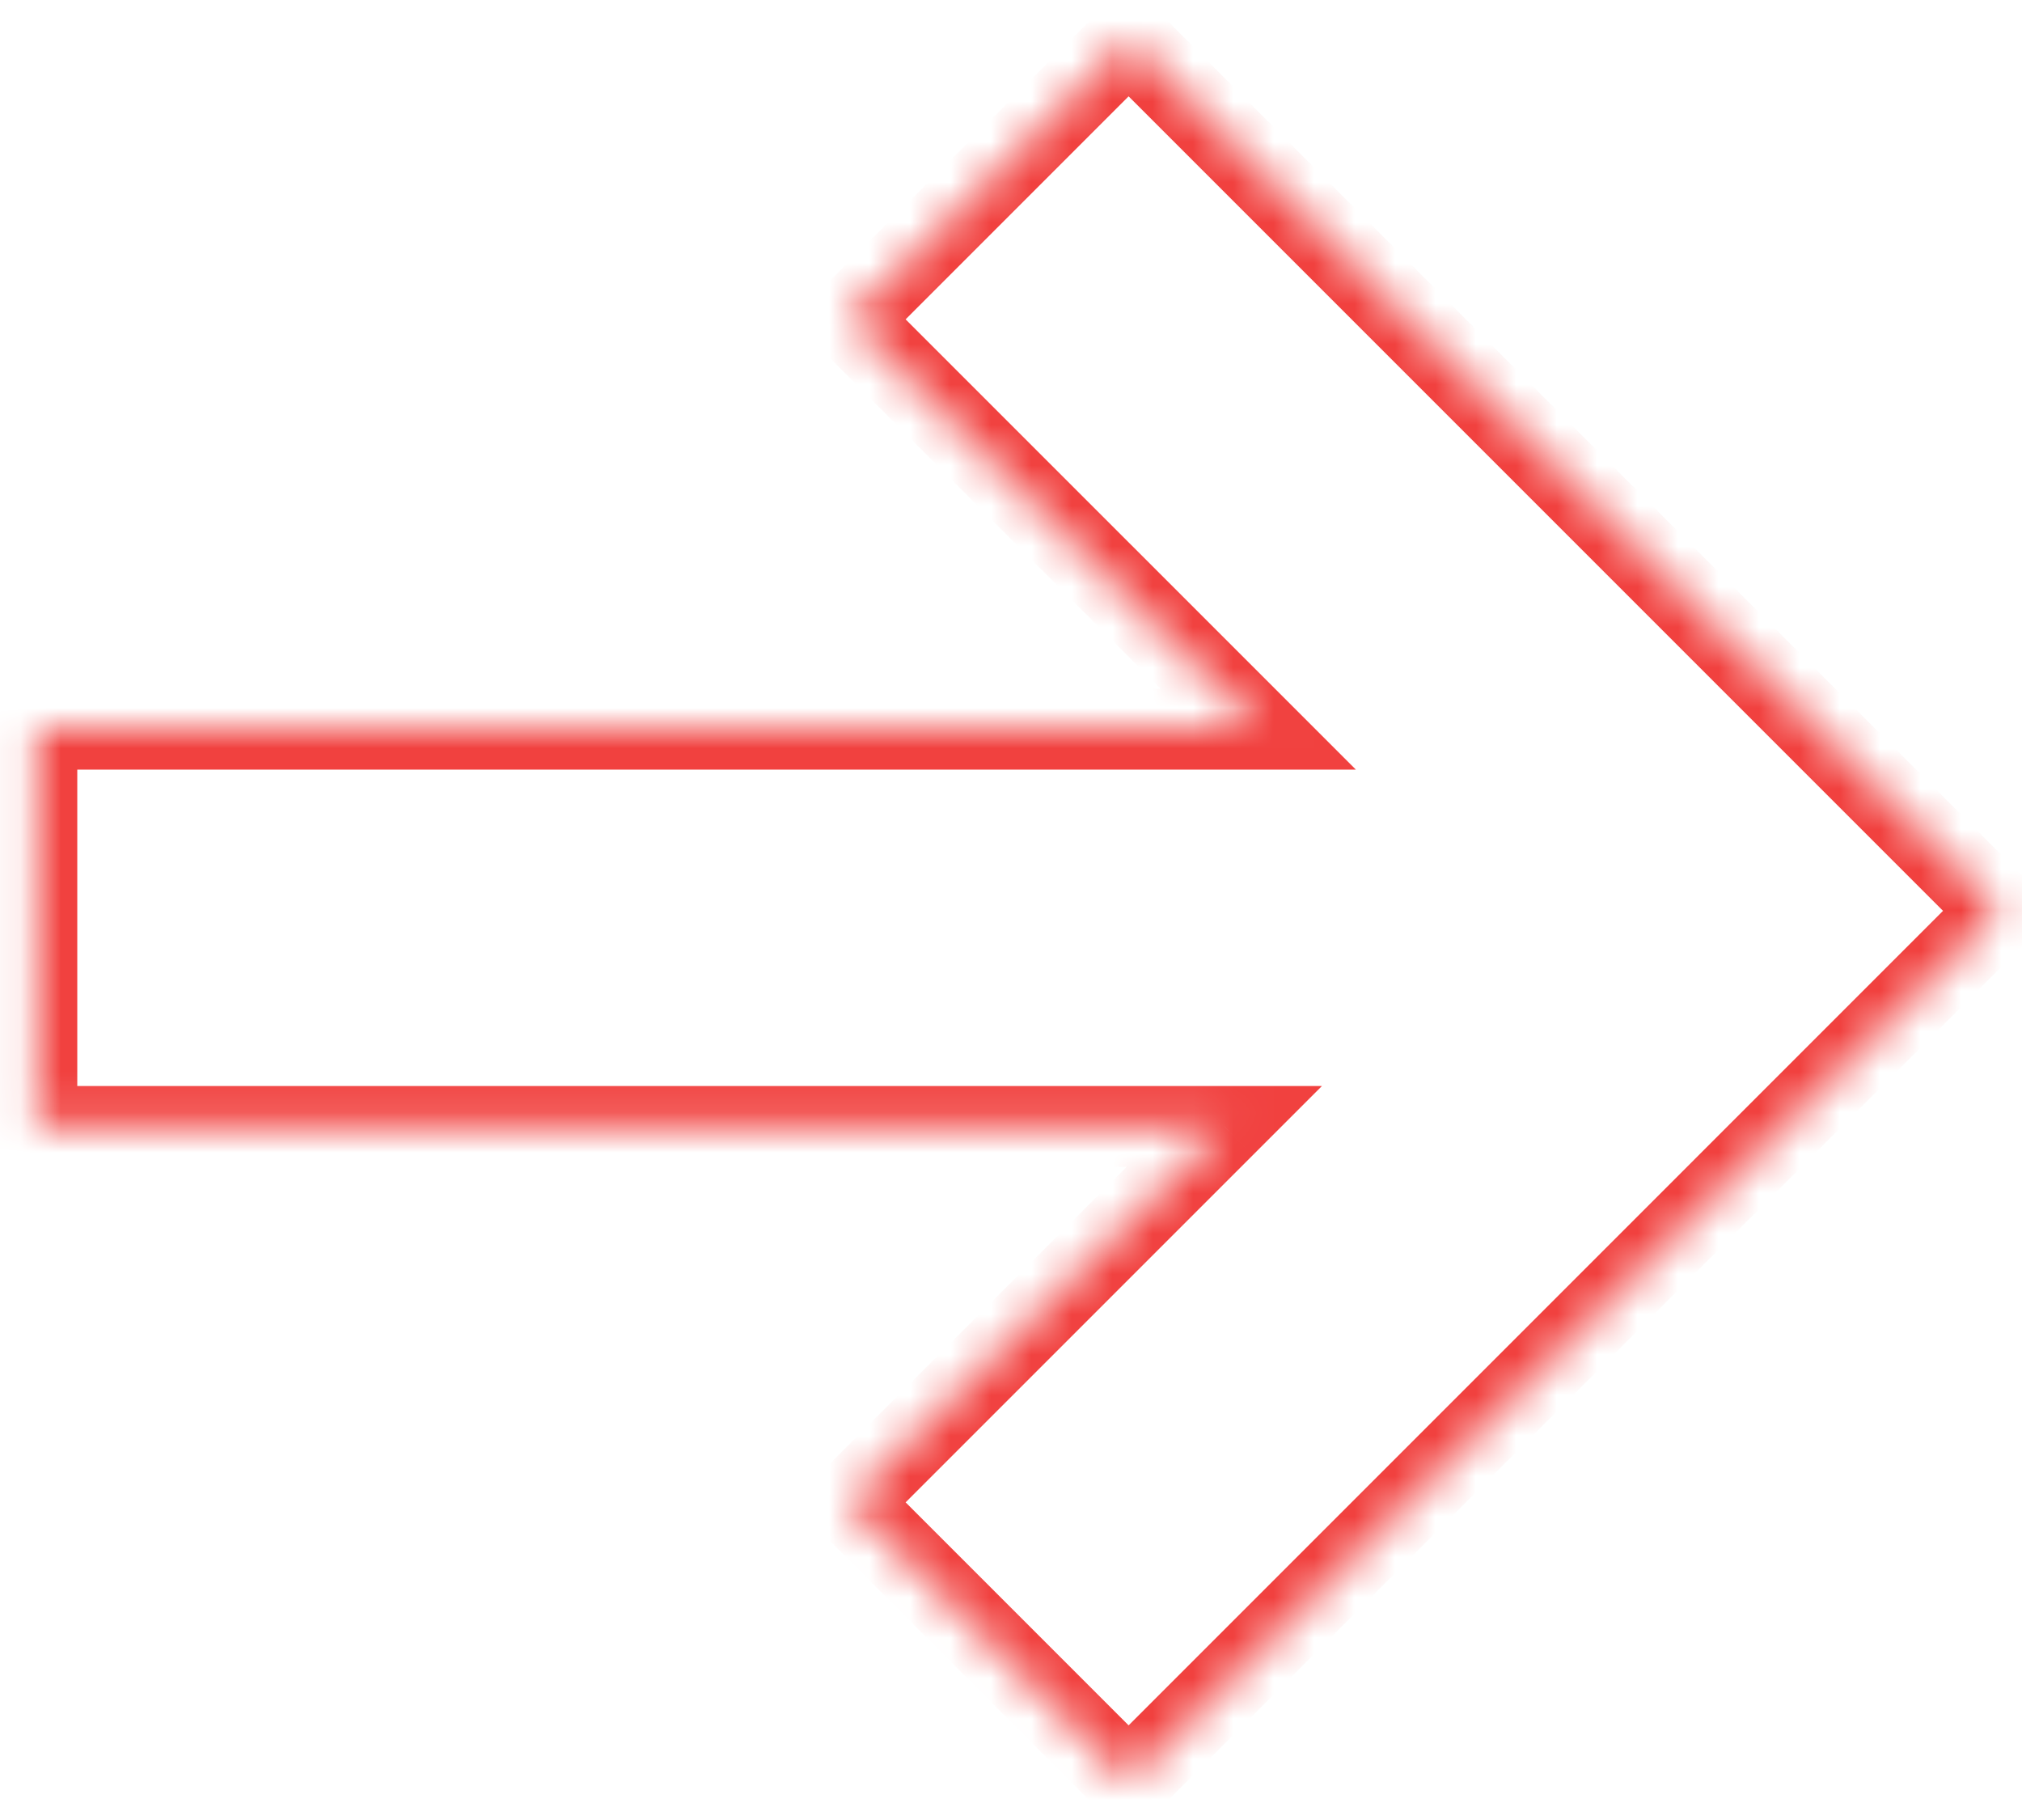 <svg width="50" height="45" viewBox="0 0 50 45" fill="none" xmlns="http://www.w3.org/2000/svg">
<mask id="path-1-inside-1_1044_6221" fill="white">
<path fill-rule="evenodd" clip-rule="evenodd" d="M0.911 27.852V18.029L31.114 18.029L20.98 7.896L27.908 0.968L42.533 15.593L42.533 15.593L49.461 22.521L49.461 22.521L49.461 22.521L42.533 29.449L42.533 29.449L27.908 44.074L20.98 37.146L30.275 27.852L0.911 27.852Z"/>
</mask>
<path d="M0.911 18.029L0.911 17.029L-0.089 17.029L-0.089 18.029L0.911 18.029ZM0.911 27.852L-0.089 27.852L-0.089 28.852L0.911 28.852L0.911 27.852ZM31.114 18.029L31.114 19.029L33.528 19.029L31.821 17.322L31.114 18.029ZM20.98 7.896L20.273 7.189L19.566 7.896L20.273 8.603L20.98 7.896ZM27.908 0.968L28.615 0.261L27.908 -0.446L27.201 0.261L27.908 0.968ZM42.533 15.593L41.826 16.3L42.533 17.007L43.24 16.3L42.533 15.593ZM42.533 15.593L43.24 14.886L42.533 14.179L41.826 14.886L42.533 15.593ZM49.461 22.521L50.168 23.228L50.875 22.521L50.168 21.814L49.461 22.521ZM49.461 22.521L48.754 21.814L48.047 22.521L48.754 23.228L49.461 22.521ZM49.461 22.521L50.168 23.228L50.875 22.521L50.168 21.814L49.461 22.521ZM42.533 29.449L41.826 30.156L42.533 30.863L43.24 30.156L42.533 29.449ZM42.533 29.449L43.24 28.742L42.533 28.035L41.826 28.742L42.533 29.449ZM27.908 44.074L27.201 44.781L27.908 45.488L28.615 44.781L27.908 44.074ZM20.98 37.146L20.273 36.439L19.566 37.146L20.273 37.853L20.98 37.146ZM30.275 27.852L30.982 28.559L32.689 26.852L30.275 26.852L30.275 27.852ZM-0.089 18.029L-0.089 27.852L1.911 27.852L1.911 18.029L-0.089 18.029ZM31.114 17.029L0.911 17.029L0.911 19.029L31.114 19.029L31.114 17.029ZM31.821 17.322L21.687 7.189L20.273 8.603L30.407 18.736L31.821 17.322ZM21.687 8.603L28.615 1.675L27.201 0.261L20.273 7.189L21.687 8.603ZM27.201 1.675L41.826 16.3L43.24 14.886L28.615 0.261L27.201 1.675ZM41.826 14.886L41.826 14.886L43.24 16.3L43.24 16.3L41.826 14.886ZM50.168 21.814L43.24 14.886L41.826 16.3L48.754 23.228L50.168 21.814ZM50.168 23.228L50.168 23.228L48.754 21.814L48.754 21.814L50.168 23.228ZM48.754 23.228L48.754 23.228L50.168 21.814L50.168 21.814L48.754 23.228ZM48.754 21.814L41.826 28.742L43.24 30.156L50.168 23.228L48.754 21.814ZM43.24 28.742L43.24 28.742L41.826 30.156L41.826 30.156L43.24 28.742ZM28.615 44.781L43.24 30.156L41.826 28.742L27.201 43.367L28.615 44.781ZM20.273 37.853L27.201 44.781L28.615 43.367L21.687 36.439L20.273 37.853ZM29.567 27.145L20.273 36.439L21.687 37.853L30.982 28.559L29.567 27.145ZM0.911 28.852L30.275 28.852L30.275 26.852L0.911 26.852L0.911 28.852Z" fill="#F1413F" mask="url(#path-1-inside-1_1044_6221)"/>
</svg>
